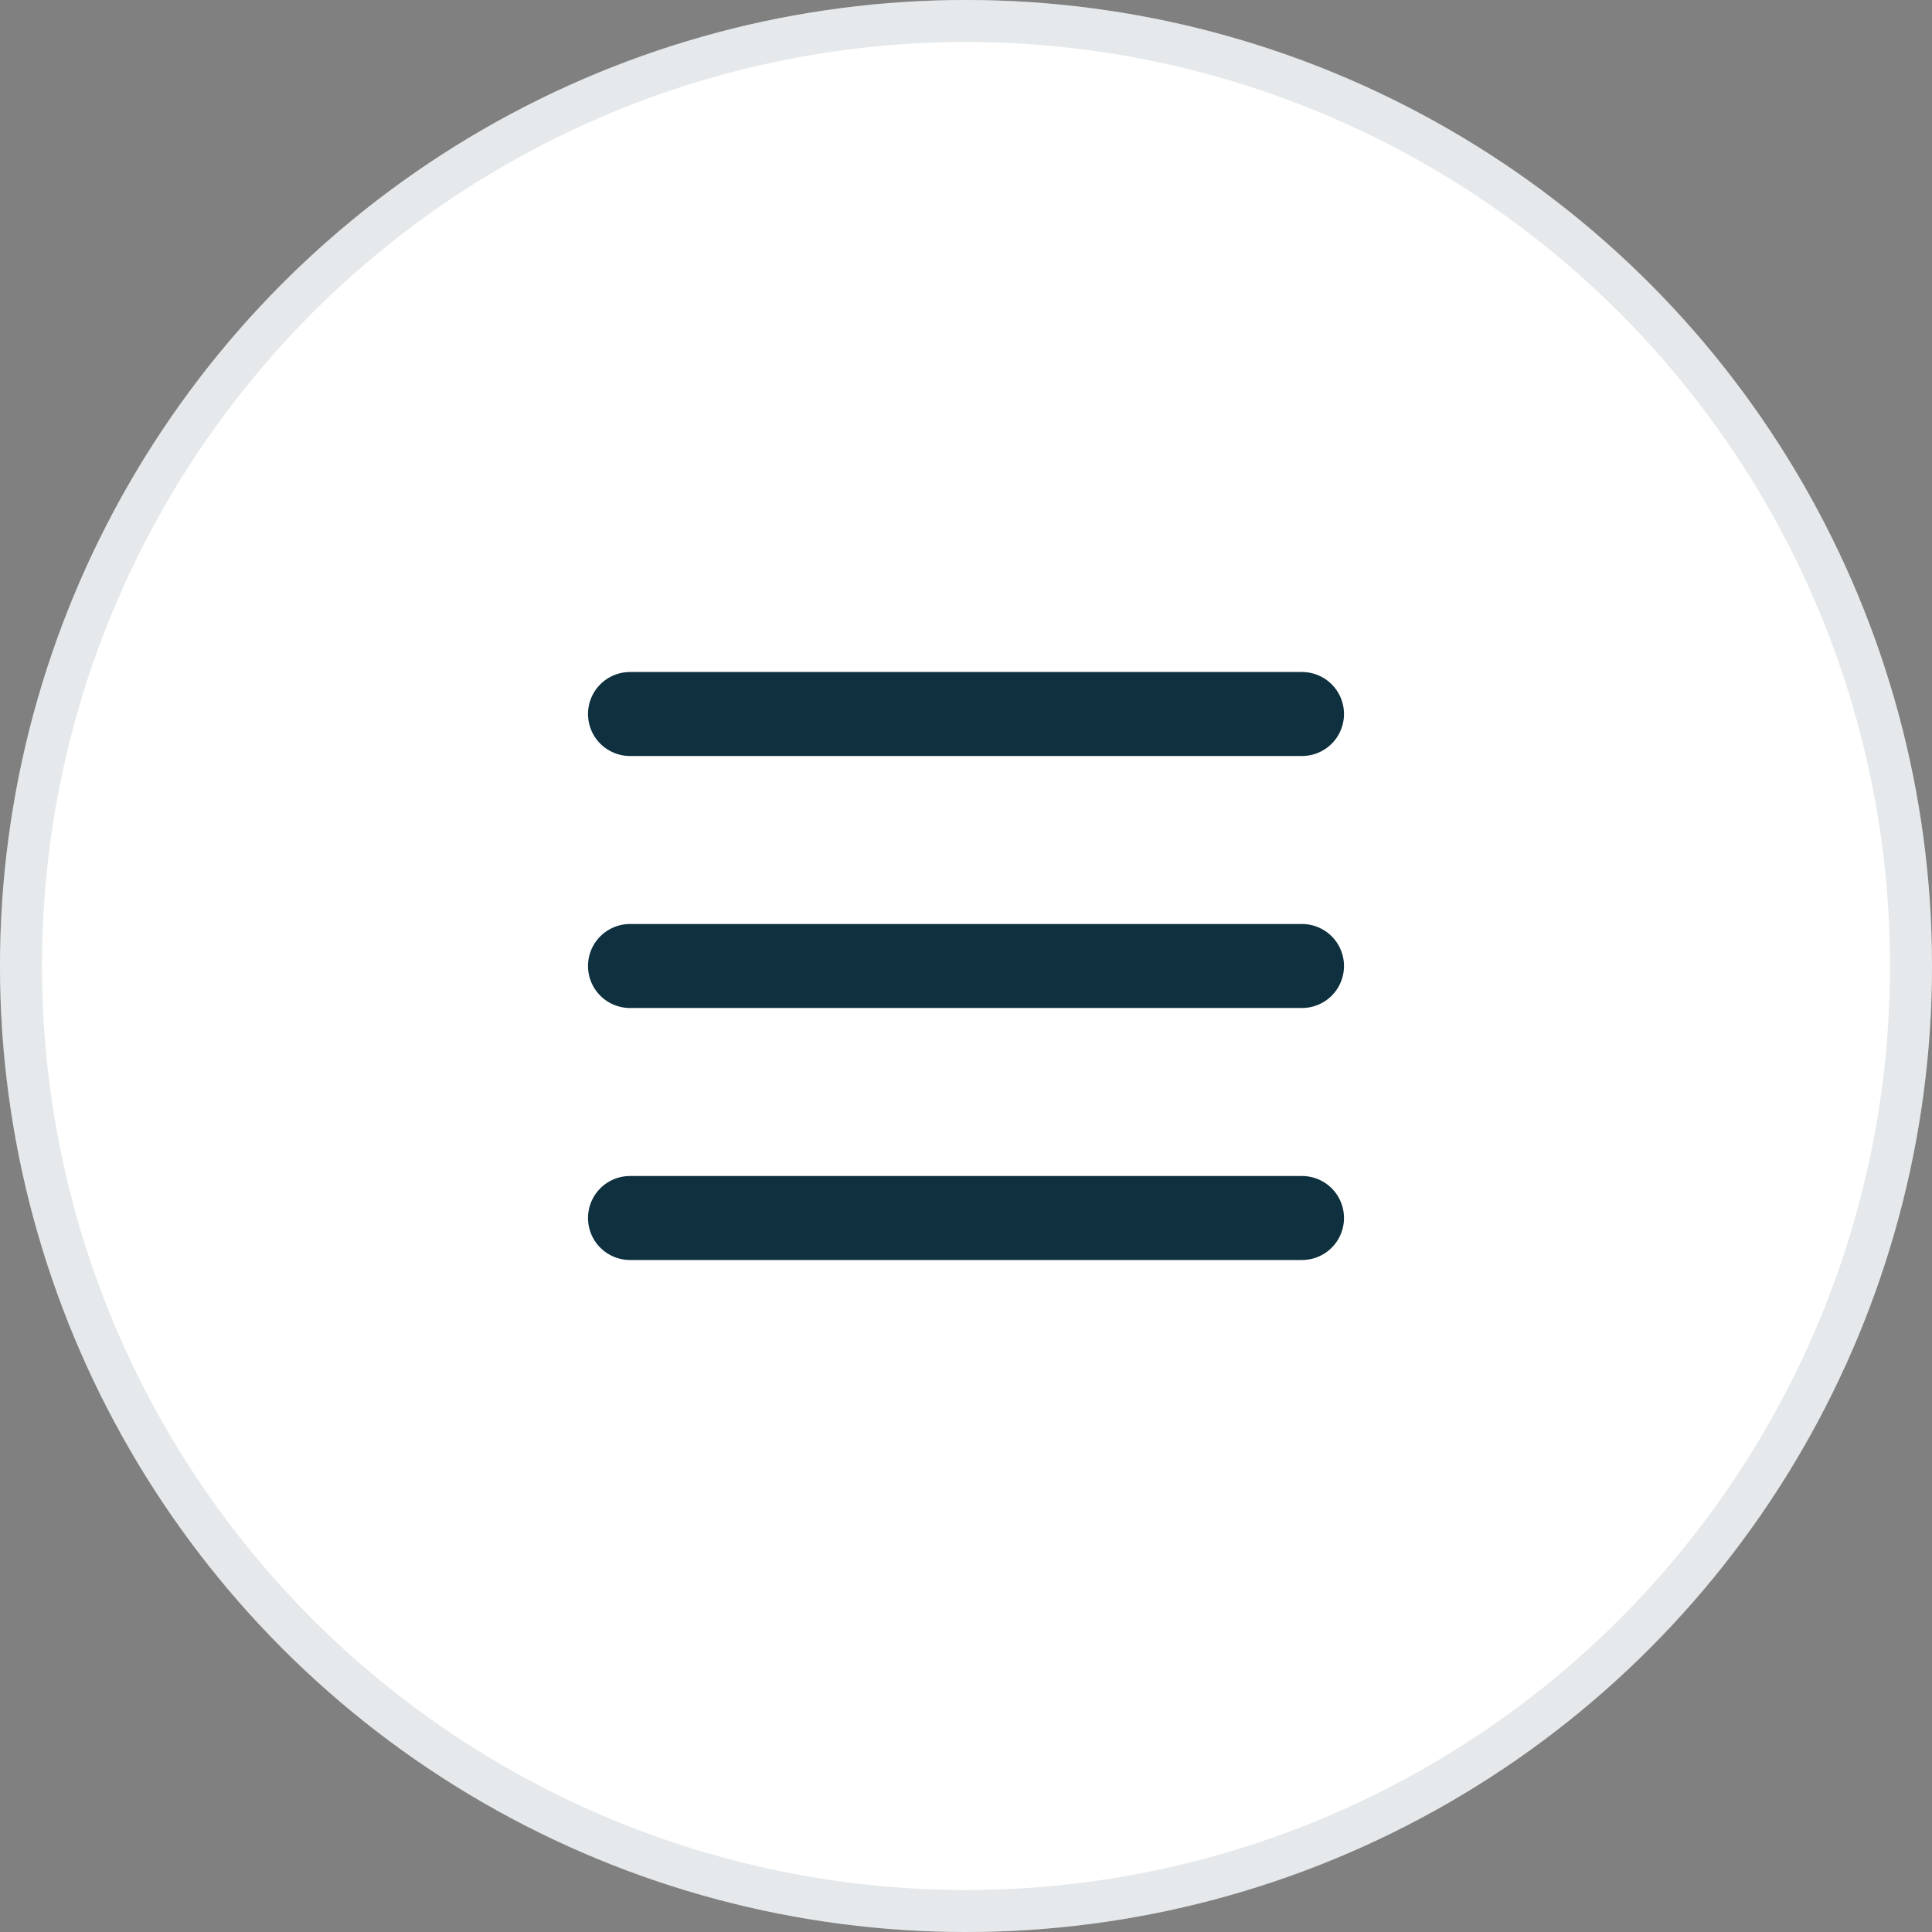 <?xml version="1.0" encoding="UTF-8"?> <svg xmlns="http://www.w3.org/2000/svg" width="46" height="46" viewBox="0 0 46 46" fill="none"><rect x="0" y="0" width="46" height="46" fill="#808080" stroke="none"/><circle cx="23" cy="23" r="23" fill="white"></circle><circle cx="23" cy="23" r="22.5" stroke="#85949B" stroke-opacity="0.2"></circle><path d="M15 23H31M15 17H31M15 29H31" stroke="#0F303E" stroke-width="2" stroke-linecap="round" stroke-linejoin="round"></path></svg> 